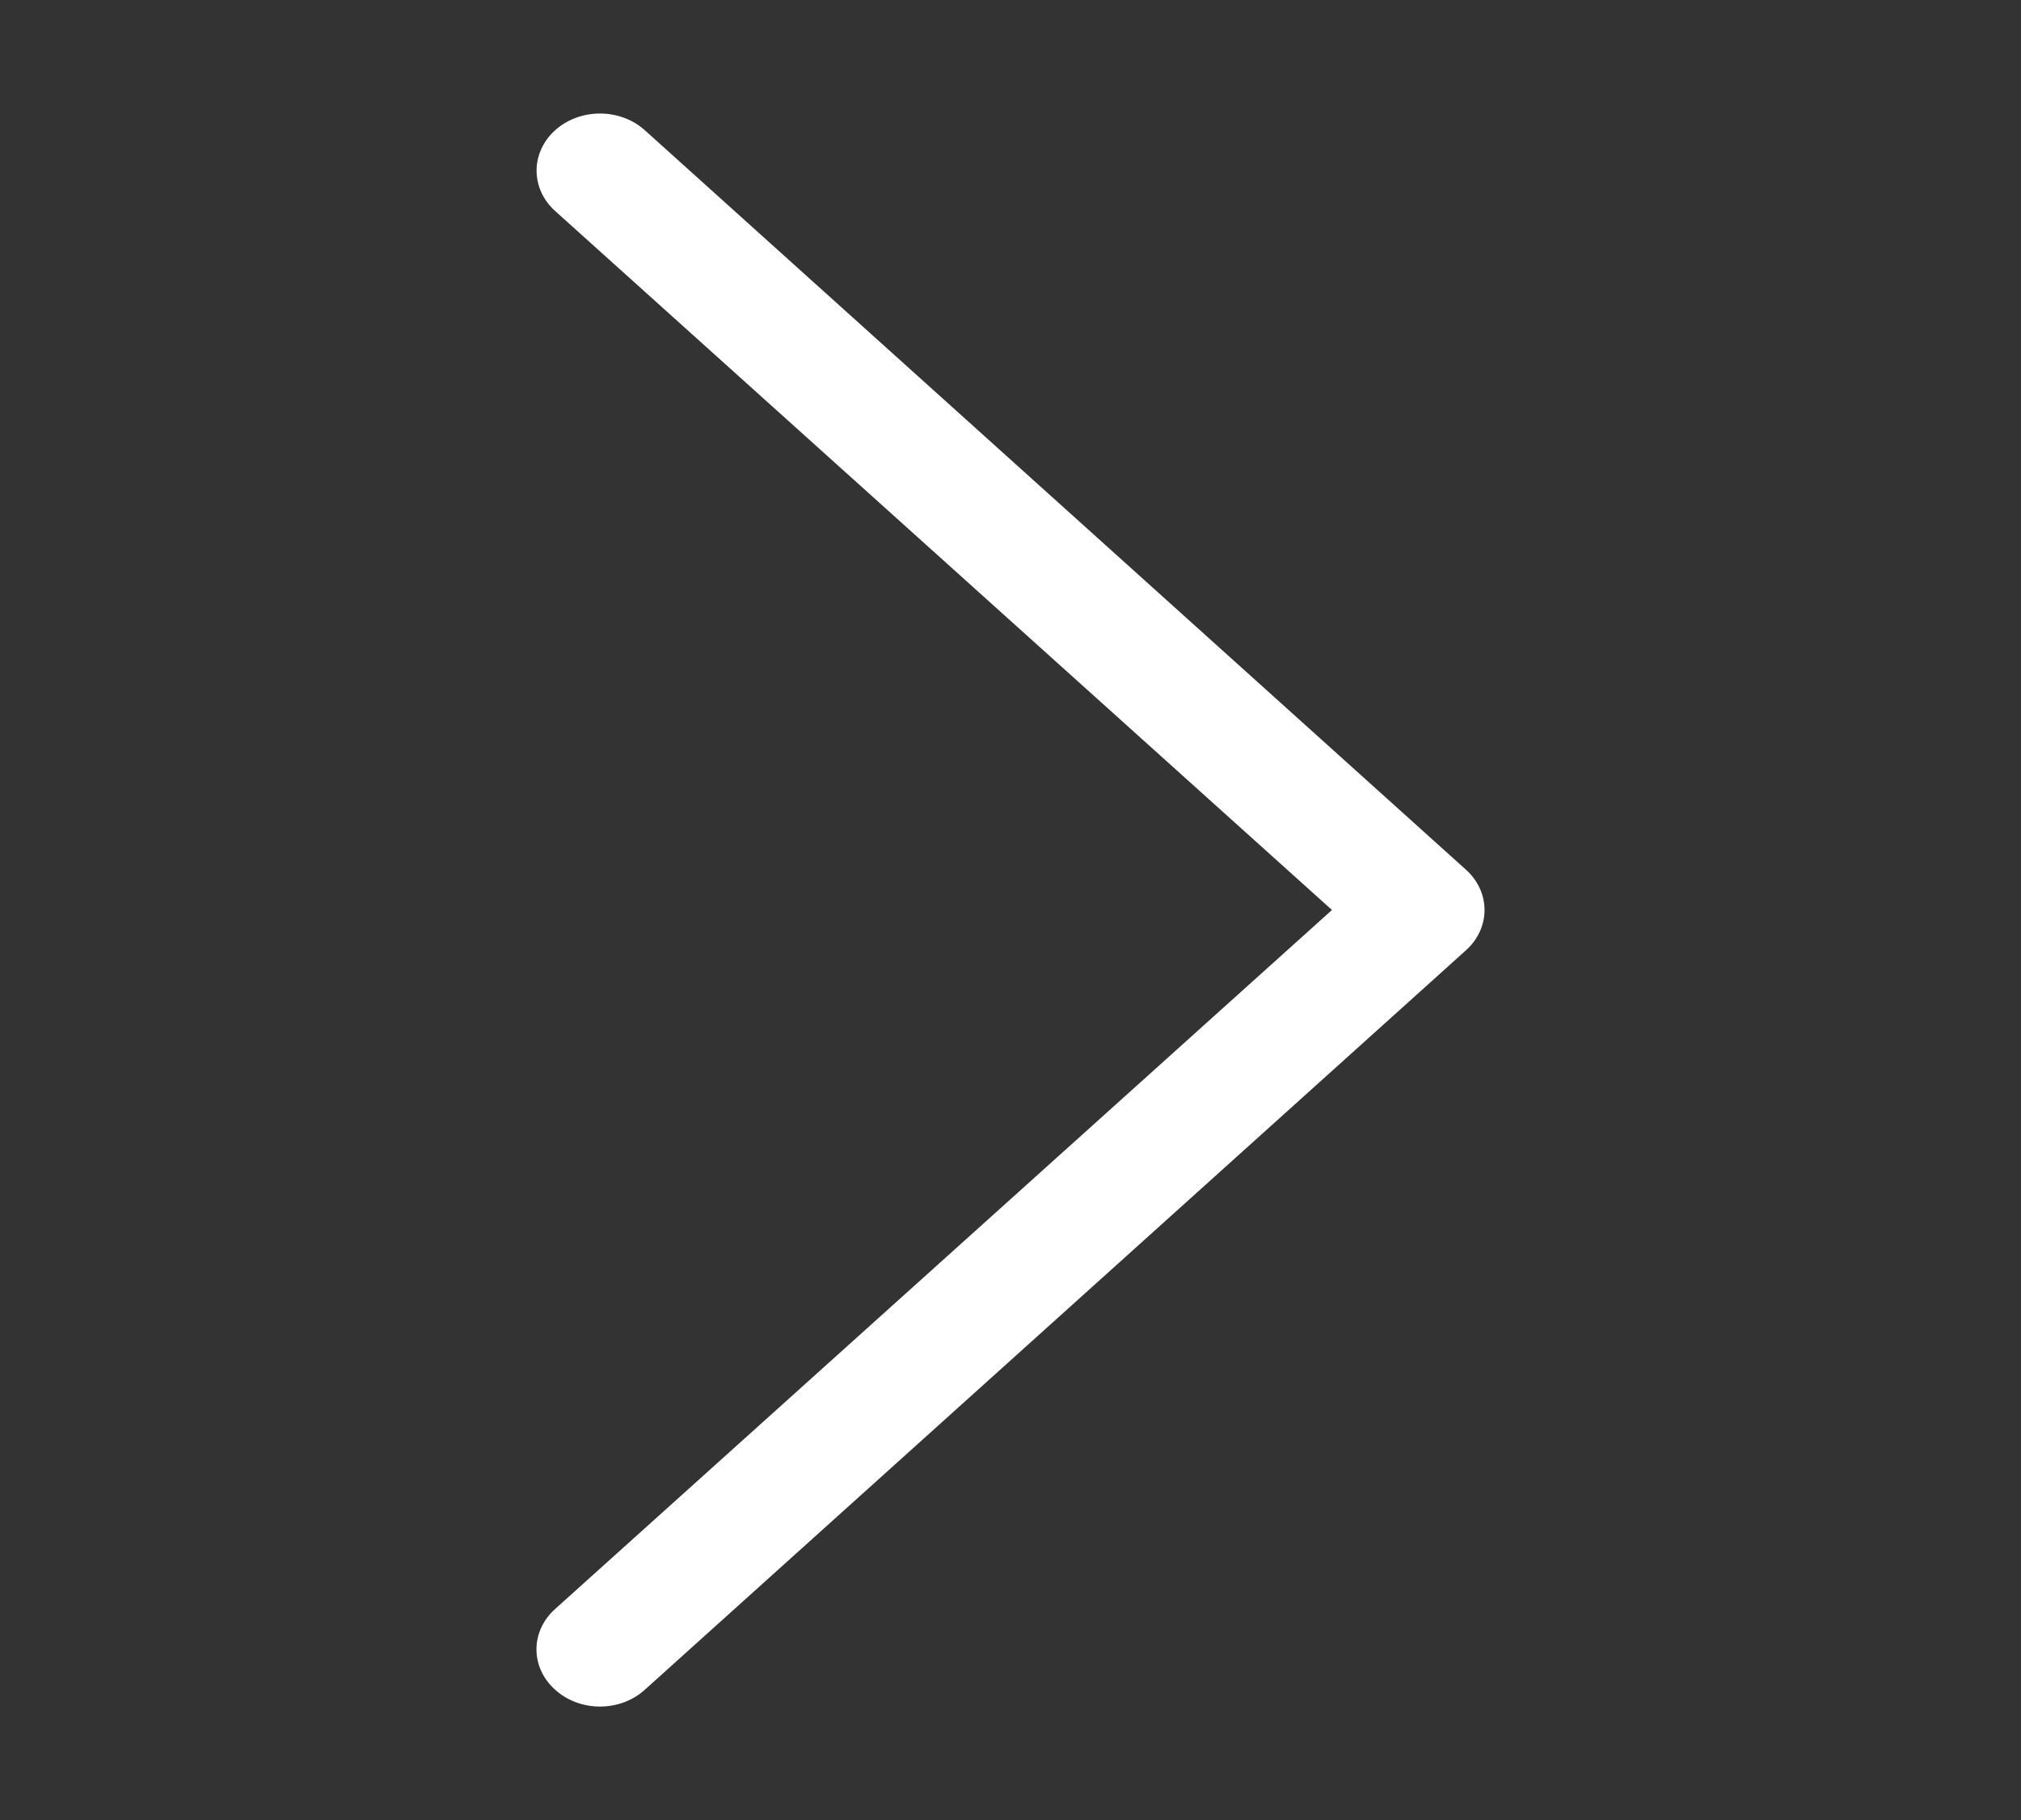 <svg width="512" height="461" viewBox="0 0 512 461" fill="none" xmlns="http://www.w3.org/2000/svg">
<rect x="0" y="0" width="512" height="461" fill="#333333" stroke="none"/>
<path d="M371.36 240.729L163.36 428.01C161.873 429.36 160.103 430.432 158.153 431.163C156.203 431.895 154.112 432.271 152 432.271C149.888 432.271 147.797 431.895 145.847 431.163C143.897 430.432 142.127 429.36 140.64 428.01C139.14 426.671 137.95 425.077 137.138 423.322C136.325 421.566 135.907 419.683 135.907 417.781C135.907 415.88 136.325 413.997 137.138 412.241C137.95 410.486 139.14 408.892 140.64 407.553L337.44 230.5L140.64 53.447C137.627 50.734 135.935 47.055 135.935 43.219C135.935 41.319 136.35 39.438 137.157 37.683C137.965 35.928 139.148 34.334 140.64 32.99C142.132 31.647 143.903 30.582 145.852 29.855C147.801 29.128 149.89 28.754 152 28.754C156.261 28.754 160.347 30.278 163.36 32.99L371.36 220.272C372.86 221.611 374.05 223.204 374.862 224.96C375.675 226.715 376.093 228.598 376.093 230.5C376.093 232.402 375.675 234.285 374.862 236.04C374.05 237.796 372.86 239.389 371.36 240.729Z" fill="white"/>
</svg>
